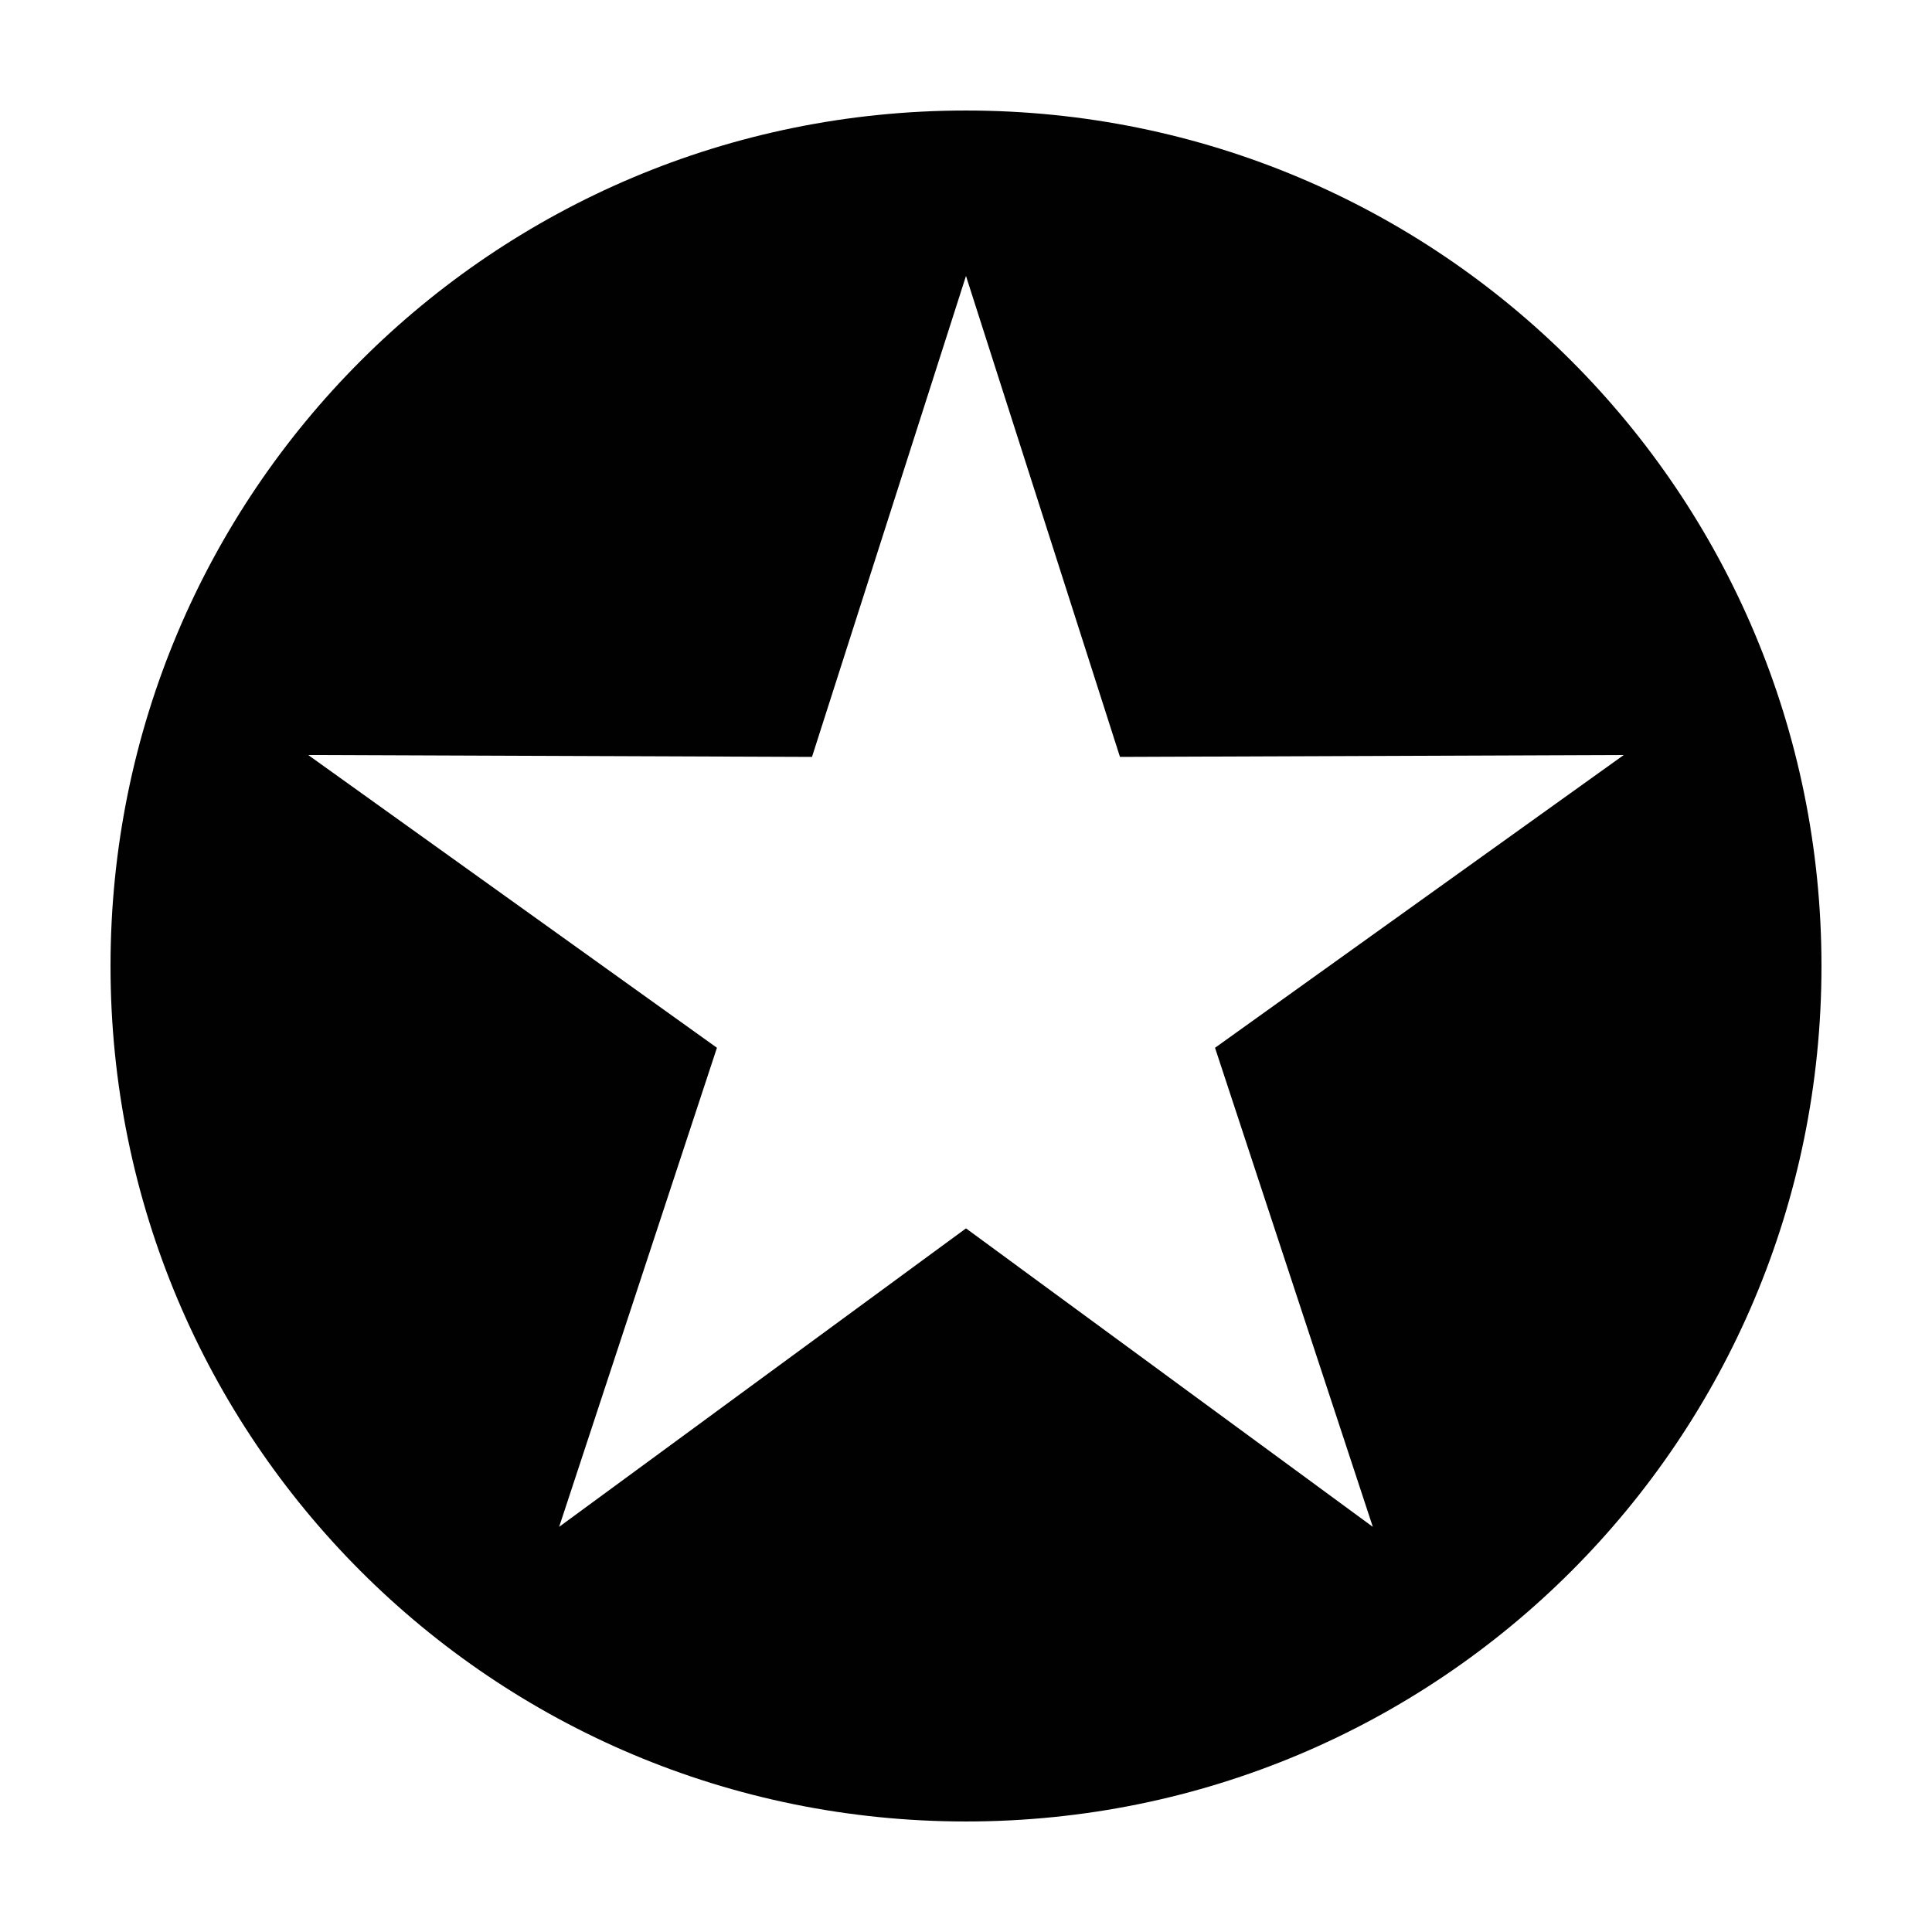 <?xml version="1.0" encoding="UTF-8"?>
<!-- Uploaded to: SVG Repo, www.svgrepo.com, Generator: SVG Repo Mixer Tools -->
<svg width="800px" height="800px" version="1.1" viewBox="144 144 512 512" xmlns="http://www.w3.org/2000/svg">
 <path d="m400 173.29c-125.45 0-226.71 101.27-226.71 226.71s101.27 226.71 226.71 226.71 226.71-101.27 226.71-226.71c-0.004-125.45-101.27-226.71-226.71-226.71zm107.81 375.34-107.81-79.098-107.82 79.098 41.816-126.96-108.32-77.586 133.51 0.504 40.809-127.46 40.809 127.46 133.51-0.504-108.32 77.59z" fill="#010101"/>
</svg>